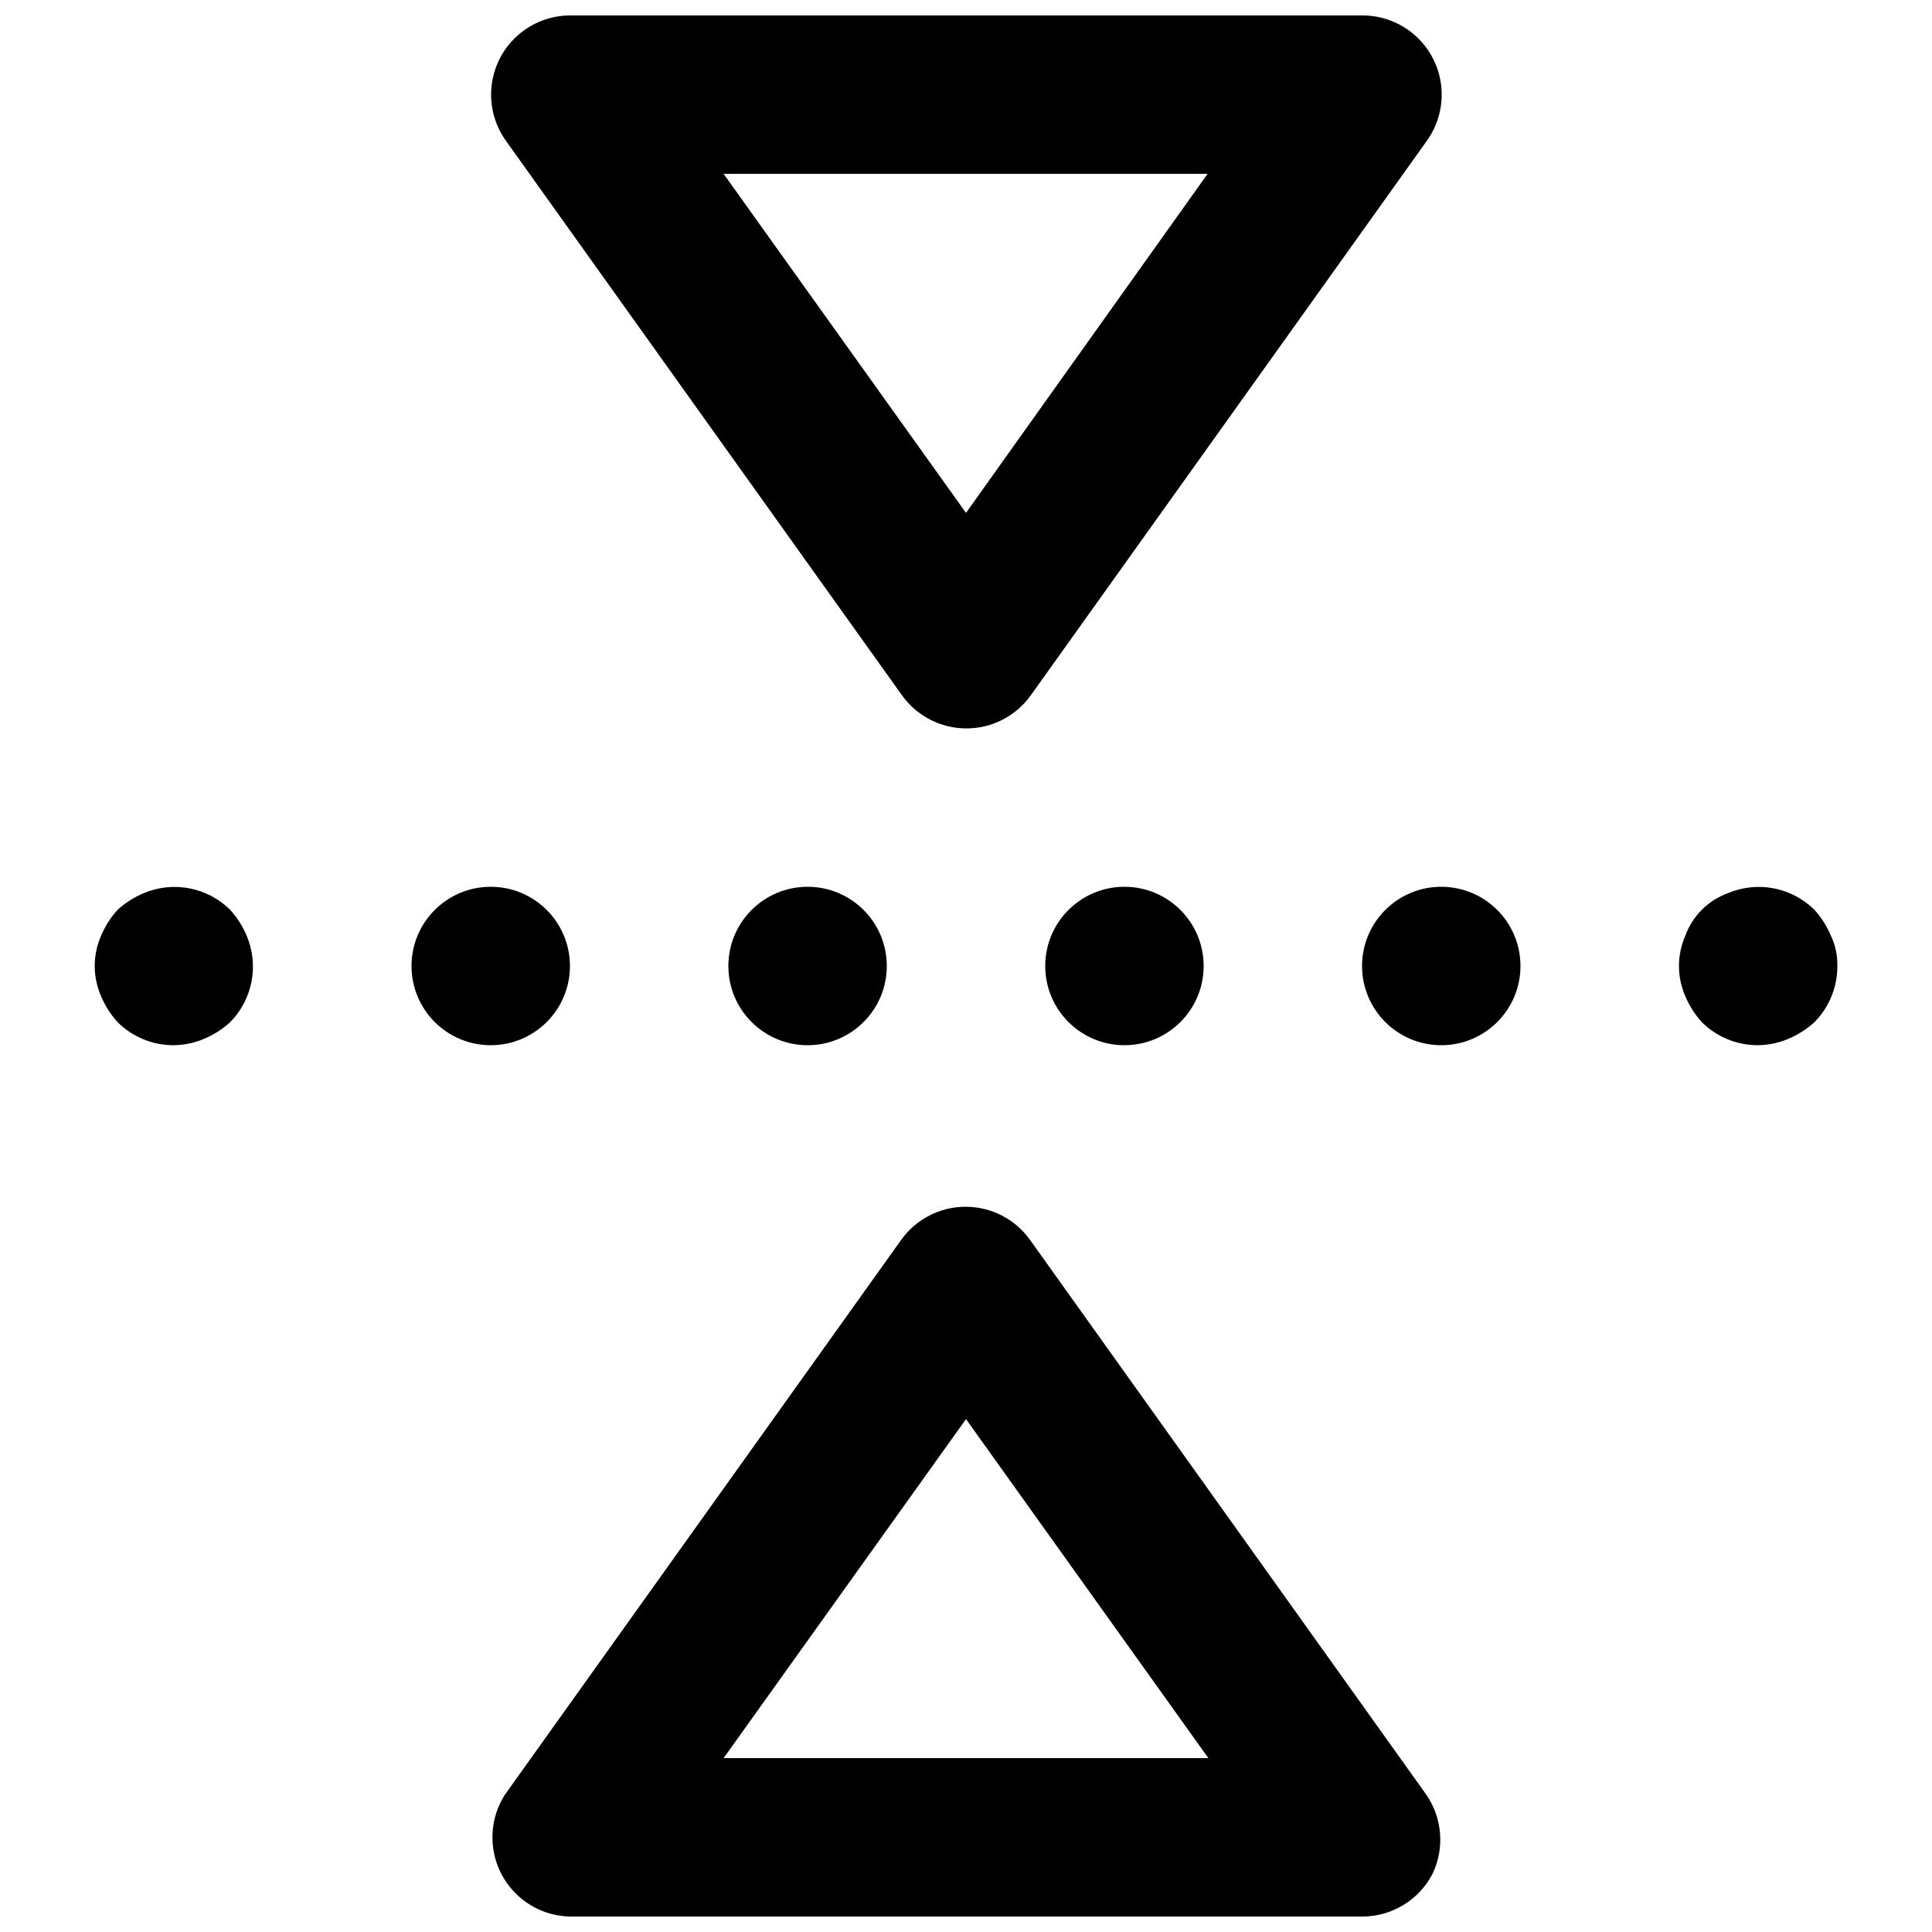 <?xml version="1.0" encoding="UTF-8"?>
<!-- Uploaded to: ICON Repo, www.iconrepo.com, Generator: ICON Repo Mixer Tools -->
<svg width="800px" height="800px" version="1.1" viewBox="144 144 512 512" xmlns="http://www.w3.org/2000/svg">
 <defs>
  <clipPath id="b">
   <path d="m274 148.09h253v189.91h-253z"/>
  </clipPath>
  <clipPath id="a">
   <path d="m274 463h252v188.9h-252z"/>
  </clipPath>
 </defs>
 <g clip-path="url(#b)">
  <path d="m504.96 148.09h-209.92c-5.152 0.023-10.117 1.941-13.949 5.391-3.828 3.445-6.258 8.184-6.82 13.305-0.562 5.125 0.777 10.273 3.766 14.473l104.96 146.95c3.938 5.535 10.312 8.828 17.105 8.828 6.797 0 13.172-3.293 17.109-8.828l104.96-146.95c3.004-4.219 4.344-9.398 3.758-14.543-0.582-5.144-3.047-9.891-6.918-13.328-3.871-3.438-8.875-5.324-14.055-5.297zm-104.96 131.83-64.238-89.848h128.26z"/>
 </g>
 <g clip-path="url(#a)">
  <path d="m523.64 640.57c1.594-3.336 2.277-7.035 1.984-10.719-0.297-3.688-1.559-7.231-3.664-10.273l-104.96-146.95 0.004 0.004c-3.941-5.539-10.316-8.828-17.109-8.828-6.797 0-13.172 3.289-17.109 8.828l-104.96 146.95v-0.004c-2.699 4.207-3.809 9.234-3.133 14.188 0.676 4.949 3.098 9.496 6.828 12.824 3.731 3.324 8.523 5.211 13.52 5.316h209.92c3.856 0.008 7.641-1.043 10.934-3.043 3.297-2 5.977-4.867 7.75-8.293zm-187.88-30.648 64.238-89.844 64.234 89.844z"/>
 </g>
 <path d="m190.08 420.99c2.742-0.035 5.453-0.605 7.977-1.68 2.543-1.062 4.887-2.555 6.926-4.41 2.914-2.953 4.887-6.699 5.672-10.773 0.785-4.07 0.348-8.285-1.262-12.105-1.066-2.543-2.559-4.887-4.41-6.93-2.949-2.914-6.699-4.887-10.77-5.672-4.074-0.781-8.289-0.344-12.109 1.266-2.543 1.062-4.887 2.551-6.93 4.406-1.852 2.039-3.344 4.383-4.406 6.93-2.219 5.086-2.219 10.867 0 15.953 1.066 2.539 2.559 4.883 4.406 6.926 3.965 3.93 9.328 6.121 14.906 6.09z"/>
 <path d="m546.94 400c0 11.594-9.398 20.992-20.992 20.992s-20.992-9.398-20.992-20.992 9.398-20.992 20.992-20.992 20.992 9.398 20.992 20.992"/>
 <path d="m295.04 400c0 11.594-9.398 20.992-20.992 20.992s-20.992-9.398-20.992-20.992 9.398-20.992 20.992-20.992 20.992 9.398 20.992 20.992"/>
 <path d="m462.98 400c0 11.594-9.398 20.992-20.992 20.992s-20.992-9.398-20.992-20.992 9.398-20.992 20.992-20.992 20.992 9.398 20.992 20.992"/>
 <path d="m379.01 400c0 11.594-9.398 20.992-20.992 20.992s-20.992-9.398-20.992-20.992 9.398-20.992 20.992-20.992 20.992 9.398 20.992 20.992"/>
 <path d="m609.92 420.99c2.746-0.035 5.453-0.605 7.977-1.68 2.547-1.062 4.887-2.555 6.93-4.41 3.93-3.961 6.121-9.324 6.086-14.902 0.07-2.754-0.504-5.488-1.68-7.977-1.066-2.543-2.555-4.887-4.406-6.93-2.953-2.914-6.703-4.887-10.773-5.672-4.074-0.781-8.285-0.344-12.109 1.266-5.273 1.906-9.426 6.059-11.336 11.336-2.219 5.086-2.219 10.867 0 15.953 1.066 2.539 2.559 4.883 4.41 6.926 3.961 3.93 9.324 6.121 14.902 6.09z"/>
</svg>